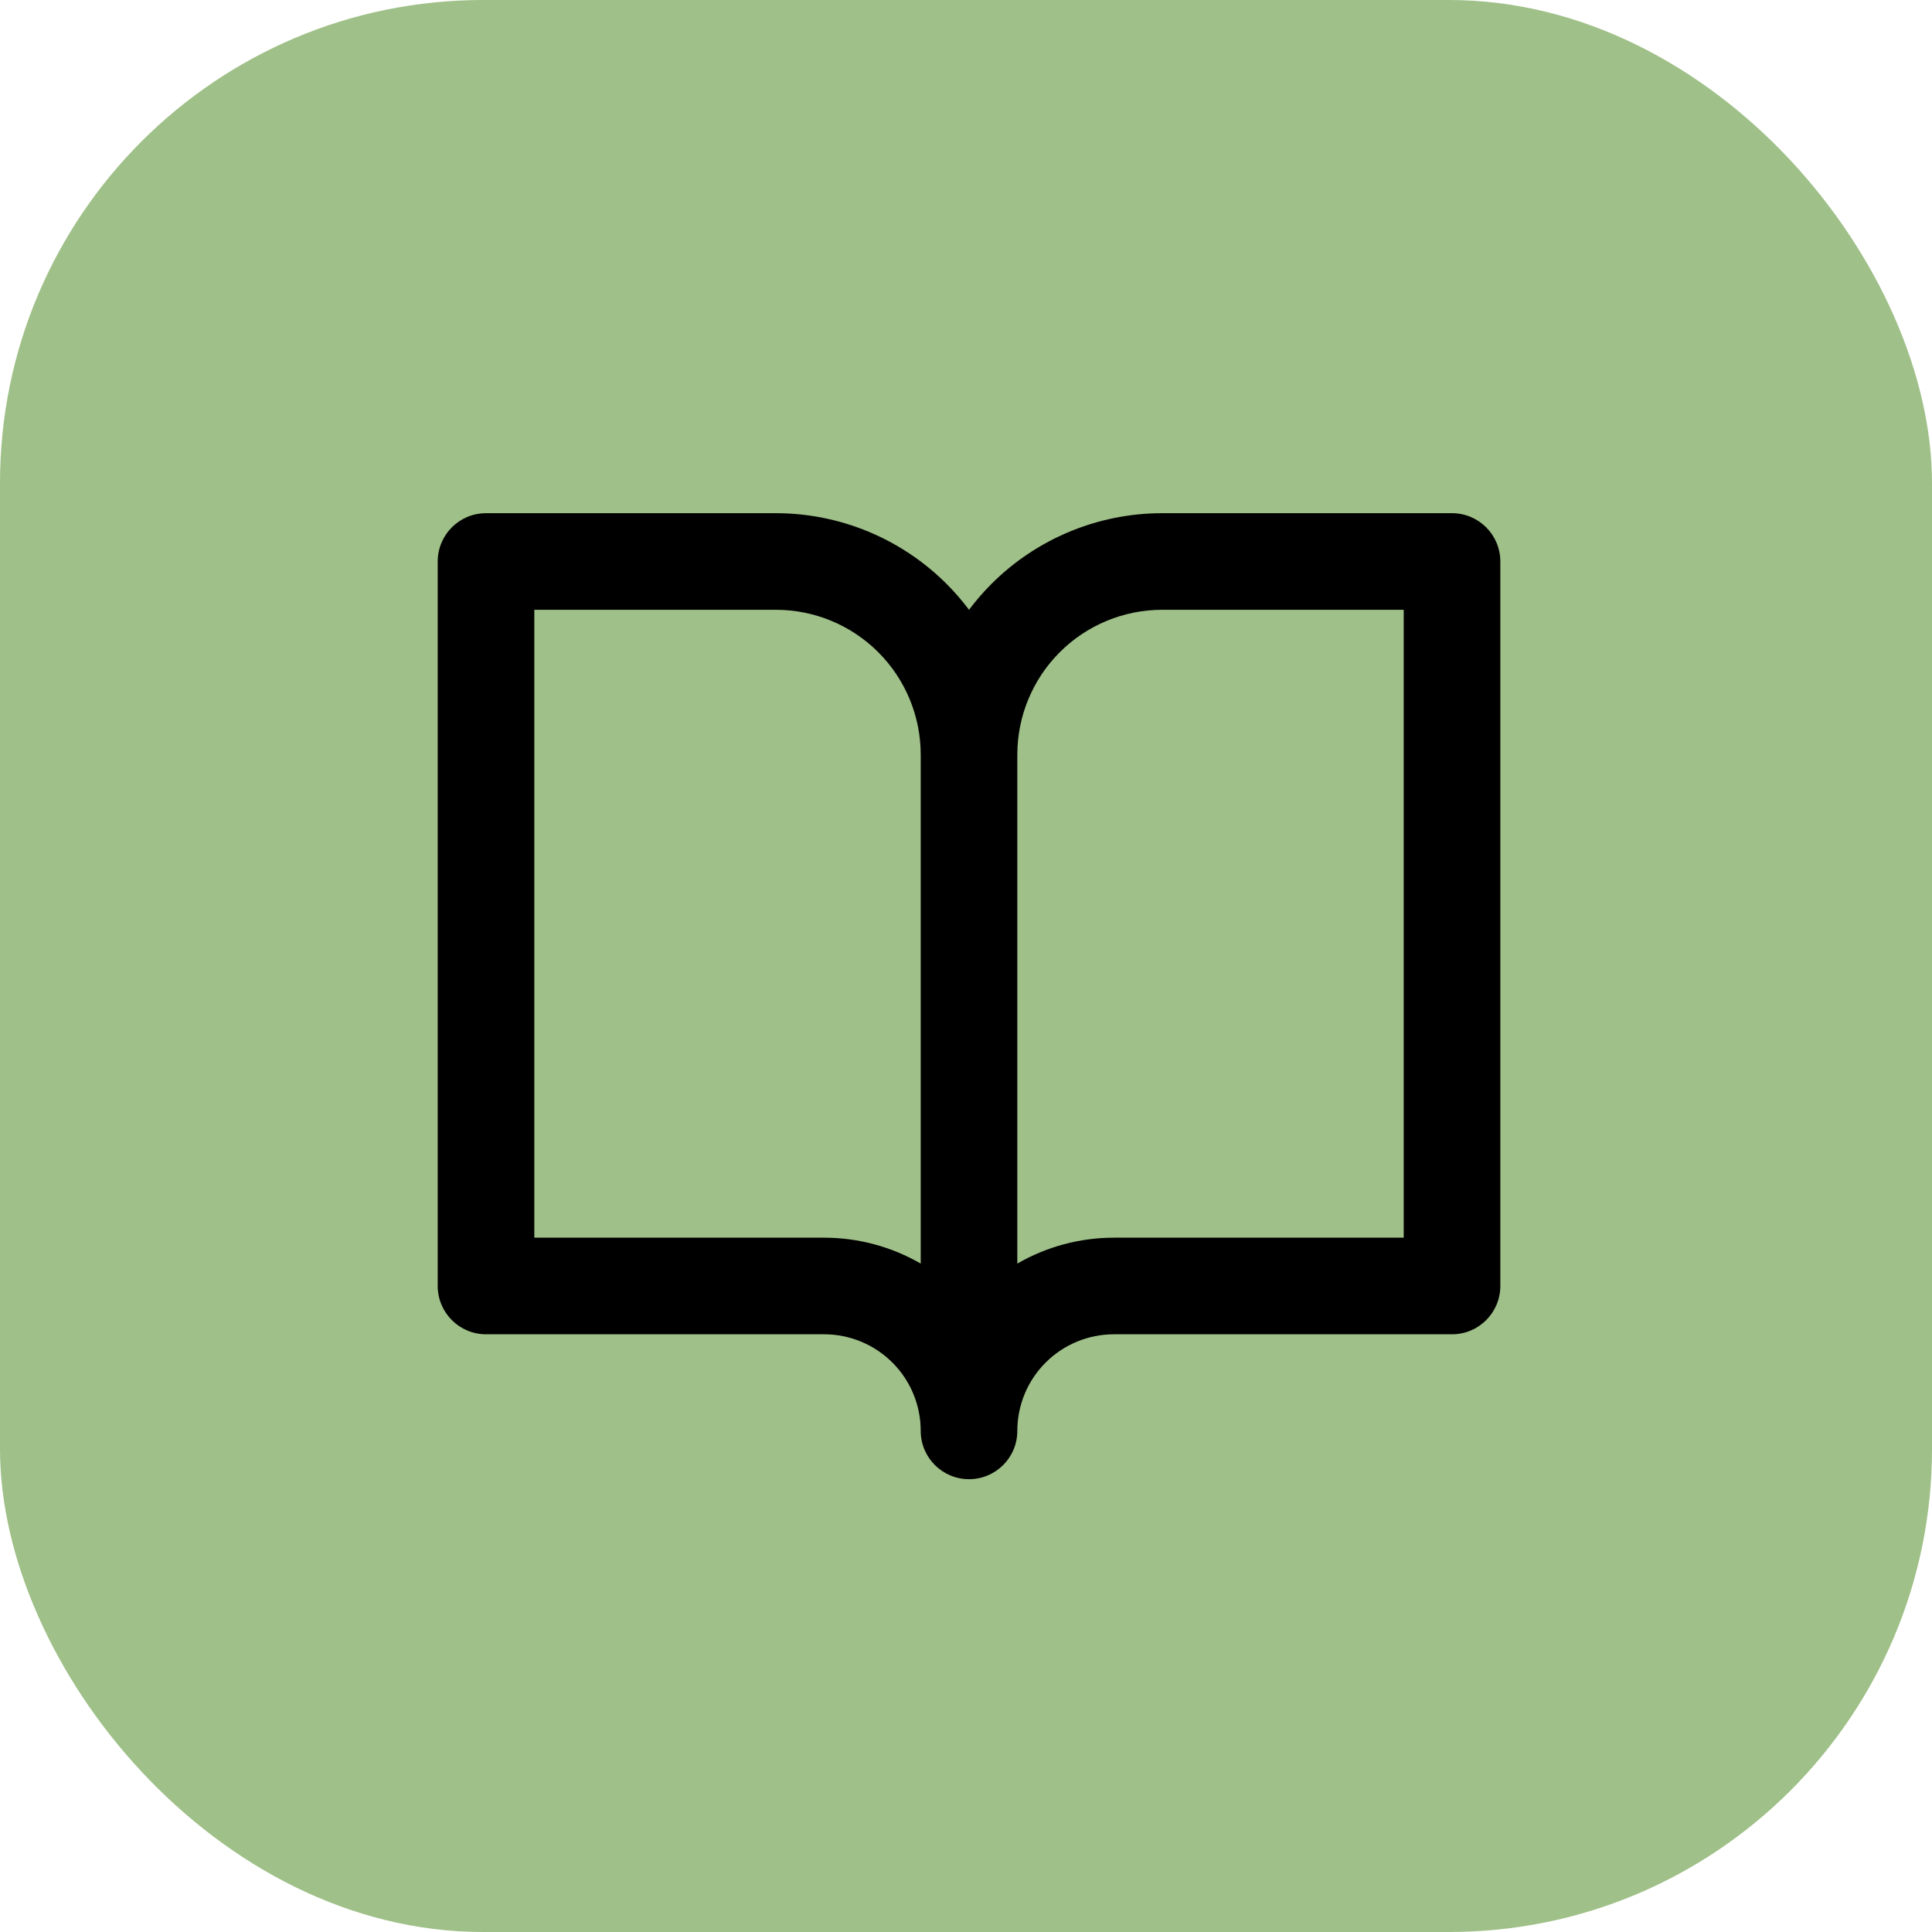 <svg width="128" height="128" viewBox="0 0 128 128" fill="none" xmlns="http://www.w3.org/2000/svg">
<rect width="128" height="128" rx="32" fill="#9FC088"/>
<path fill-rule="evenodd" clip-rule="evenodd" d="M29 37.2C29 35.433 30.433 34 32.2 34H51.4C55.644 34 59.713 35.686 62.714 38.686C63.252 39.225 63.748 39.798 64.2 40.4C64.652 39.798 65.148 39.225 65.686 38.686C68.687 35.686 72.757 34 77 34H96.2C97.967 34 99.4 35.433 99.4 37.2V85.2C99.4 86.967 97.967 88.4 96.2 88.4H73.8C72.103 88.4 70.475 89.074 69.275 90.275C68.074 91.475 67.4 93.103 67.4 94.8C67.4 96.567 65.967 98 64.2 98C62.433 98 61 96.567 61 94.8C61 93.103 60.326 91.475 59.126 90.275C57.925 89.074 56.297 88.4 54.6 88.4H32.2C30.433 88.4 29 86.967 29 85.2V37.2ZM61 83.715C59.071 82.601 56.866 82 54.6 82H35.4V40.4H51.4C53.946 40.4 56.388 41.411 58.188 43.212C59.989 45.012 61 47.454 61 50V83.715ZM67.4 83.715C69.329 82.601 71.534 82 73.8 82H93V40.4H77C74.454 40.4 72.012 41.411 70.212 43.212C68.411 45.012 67.4 47.454 67.4 50V83.715Z" fill="black"/>
</svg>
